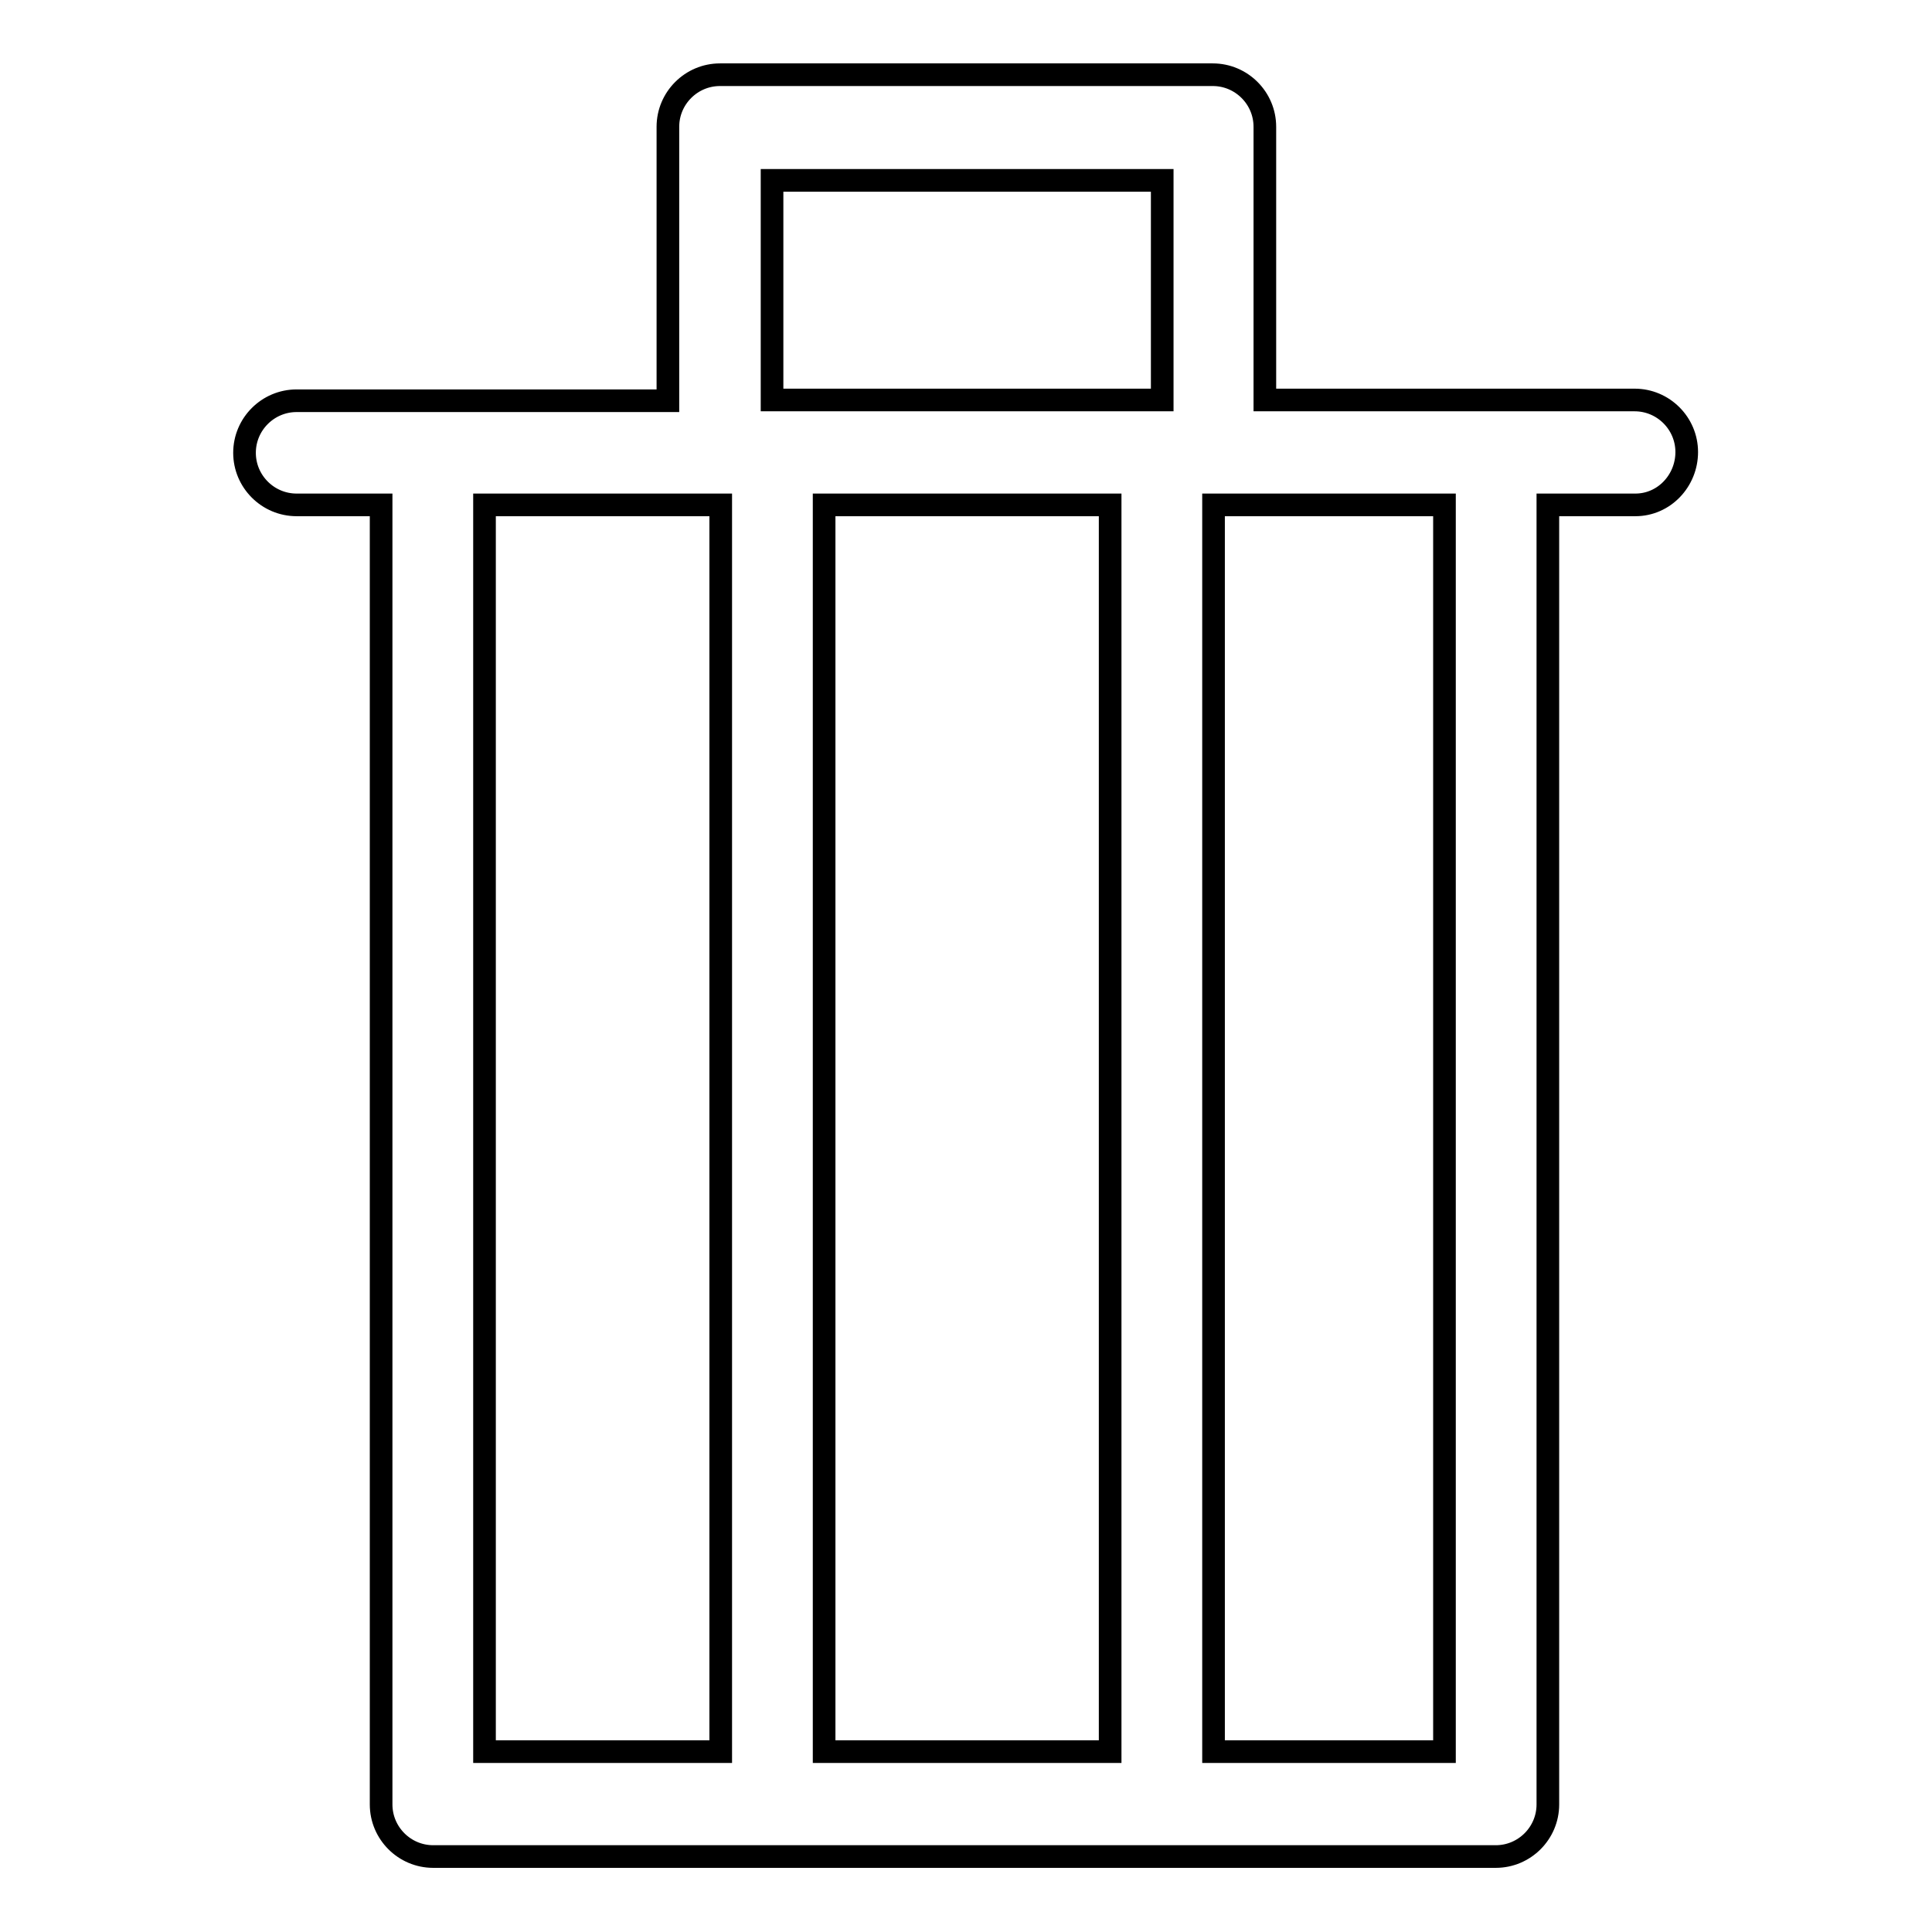<?xml version="1.0" encoding="utf-8"?>
<!-- Svg Vector Icons : http://www.onlinewebfonts.com/icon -->
<!DOCTYPE svg PUBLIC "-//W3C//DTD SVG 1.1//EN" "http://www.w3.org/Graphics/SVG/1.1/DTD/svg11.dtd">
<svg version="1.1" xmlns="http://www.w3.org/2000/svg" xmlns:xlink="http://www.w3.org/1999/xlink" x="0px" y="0px" viewBox="0 0 256 256" enable-background="new 0 0 256 256" xml:space="preserve">
<g> <path stroke-width="3" fill-opacity="0" stroke="#000000"  d="M216.7,66.9h-11.6v172.2c0,3.8-3.1,6.9-6.9,6.9c0,0,0,0,0,0s0,0,0,0H57.4c0,0,0,0,0,0s0,0,0,0 c-3.8,0-6.9-3.1-6.9-6.9V66.9H39.3c-3.8,0-6.9-3.1-6.9-6.9s3.1-6.9,6.9-6.9h49.2V17.6c0-0.1,0-0.2,0-0.4c0-0.1,0-0.2,0-0.4 c0-3.8,3.1-6.9,6.9-6.9h65.3c3.8,0,6.9,3.1,6.9,6.9c0,0.1,0,0.2,0,0.4c0,0.1,0,0.2,0,0.4V53h49c3.8,0,6.9,3.1,6.9,6.9 S220.5,66.9,216.7,66.9z M109.2,232.1h37.9V66.9h-37.9V232.1z M64.2,66.9v165.2h31.3V66.9H64.2z M154,23.9h-51.7V53H154V23.9z  M160.8,66.9v165.2h30.6V66.9H160.8z"/></g>
</svg>